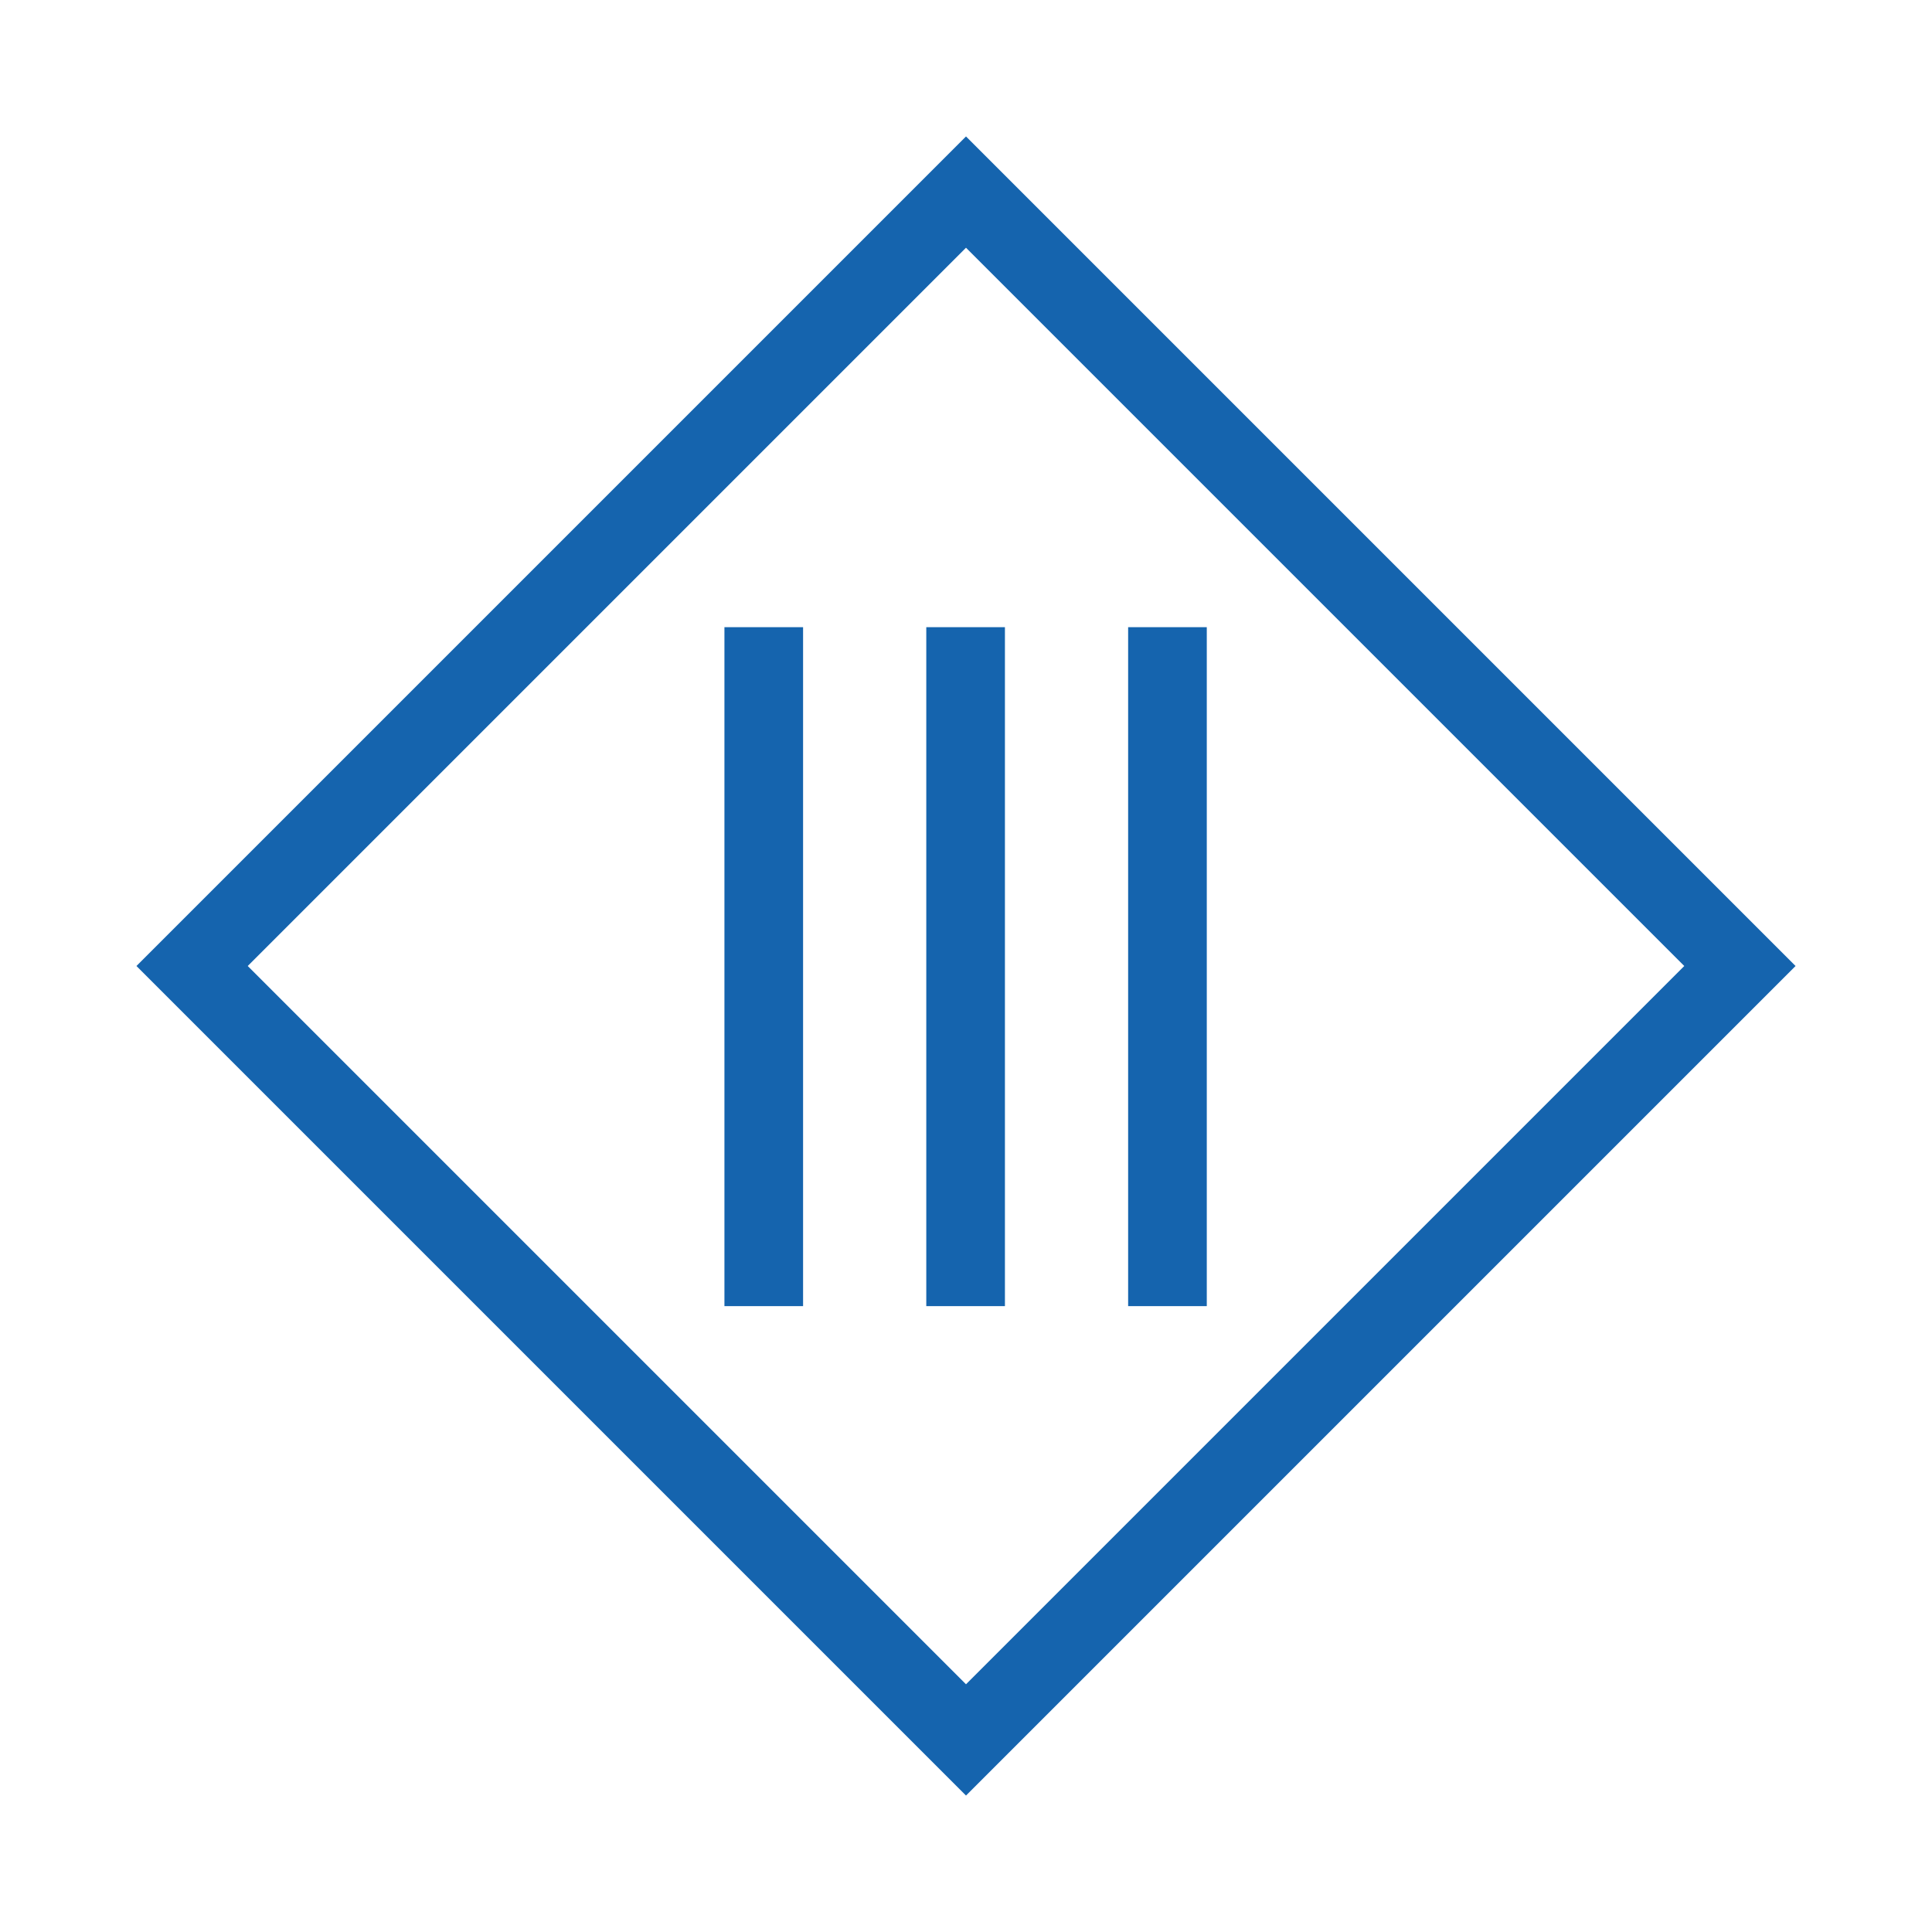<?xml version="1.0" encoding="UTF-8"?>
<svg id="Livello_1" data-name="Livello 1" xmlns="http://www.w3.org/2000/svg" viewBox="0 0 147.4 147.4">
  <defs>
    <style>
      .cls-1 {
        fill: #1564ae;
      }
    </style>
  </defs>
  <g>
    <rect class="cls-1" x="55.27" y="47.85" width="6" height="51.8"/>
    <rect class="cls-1" x="70.67" y="47.85" width="6" height="51.8"/>
    <rect class="cls-1" x="86.07" y="47.85" width="6" height="51.8"/>
  </g>
  <path class="cls-1" d="M73.7,136.99L10.41,73.7,73.7,10.41l63.29,63.29-63.29,63.29ZM18.9,73.7l54.8,54.8,54.8-54.8-54.8-54.8-54.8,54.8Z"/>
</svg>